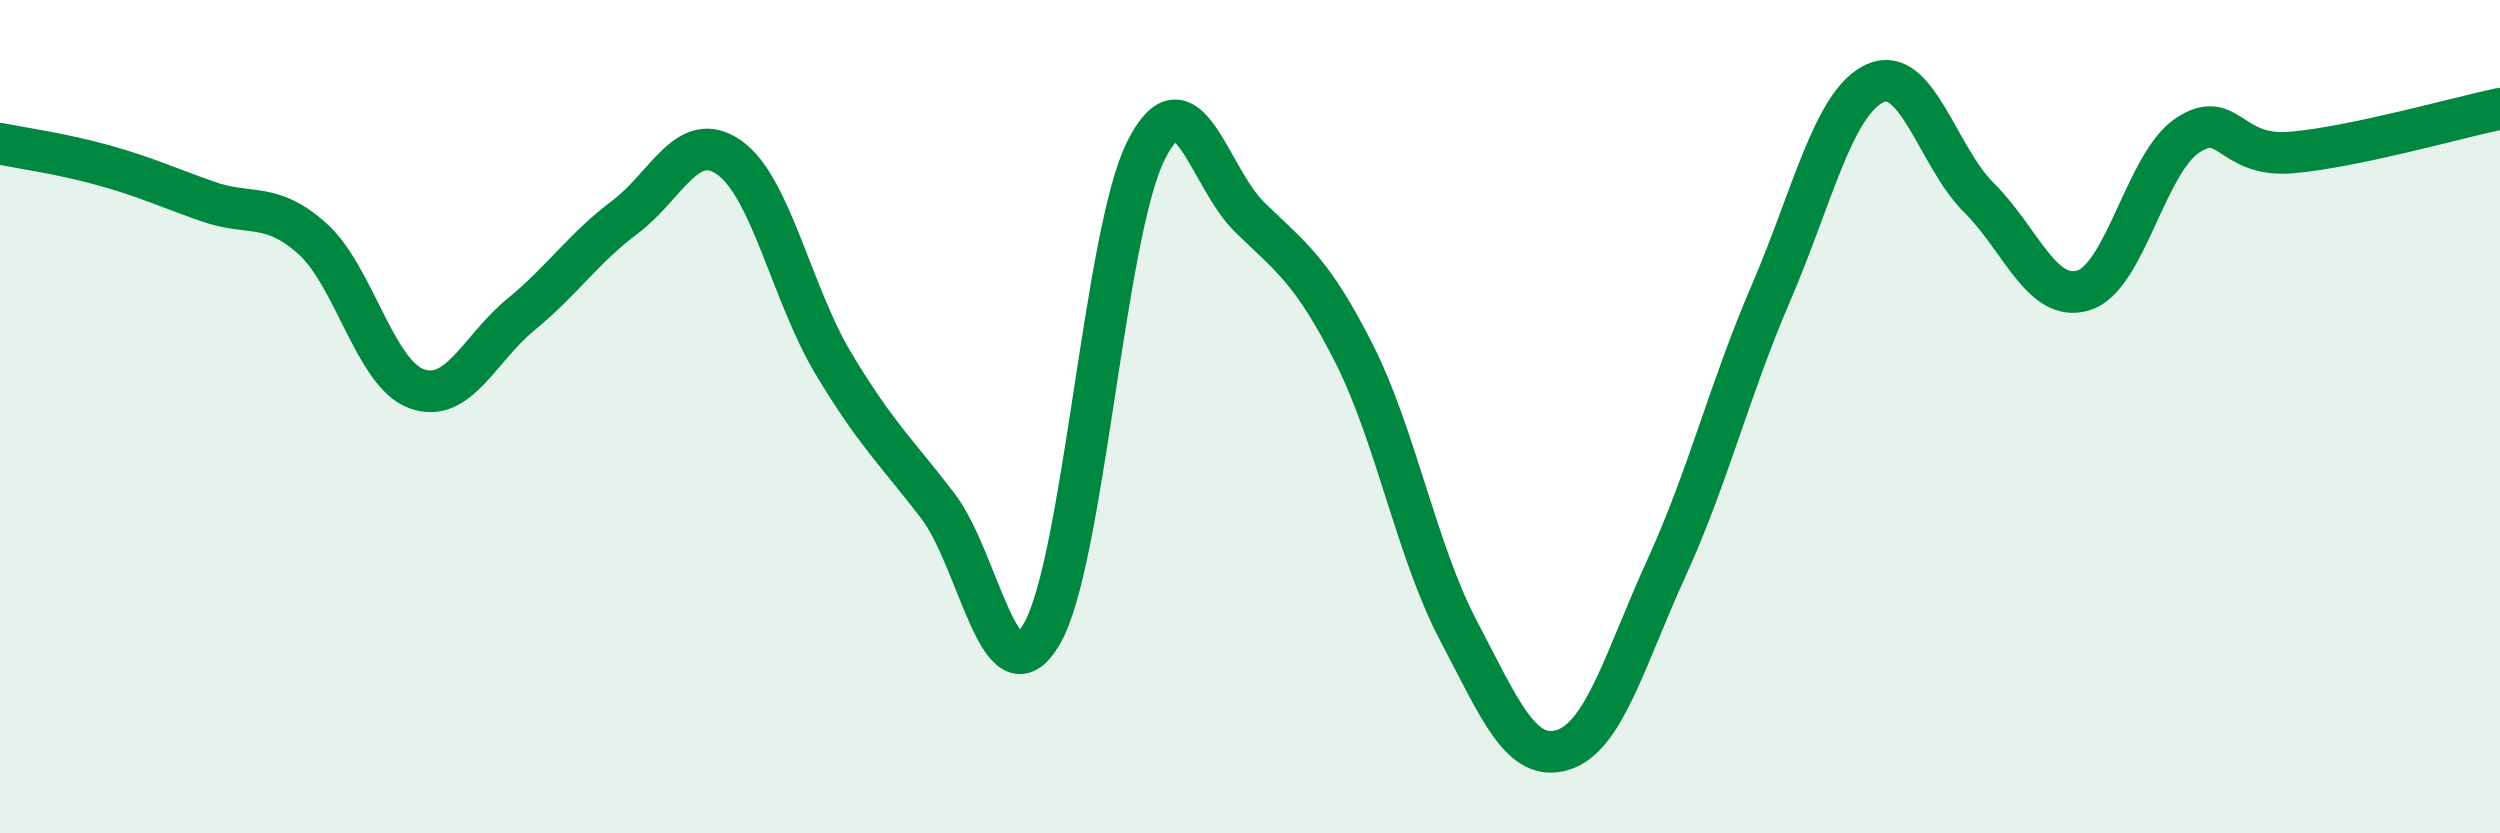
    <svg width="60" height="20" viewBox="0 0 60 20" xmlns="http://www.w3.org/2000/svg">
      <path
        d="M 0,3.45 C 0.5,3.55 1.5,3.69 2.5,3.97 C 3.5,4.25 4,4.49 5,4.84 C 6,5.19 6.5,4.83 7.5,5.73 C 8.5,6.63 9,8.97 10,9.33 C 11,9.69 11.5,8.37 12.5,7.55 C 13.5,6.73 14,5.96 15,5.21 C 16,4.46 16.5,3.08 17.5,3.78 C 18.5,4.48 19,7.05 20,8.72 C 21,10.39 21.5,10.83 22.5,12.13 C 23.5,13.43 24,16.92 25,15.22 C 26,13.52 26.5,5.62 27.5,3.62 C 28.5,1.62 29,4.25 30,5.22 C 31,6.19 31.5,6.51 32.5,8.49 C 33.5,10.47 34,13.23 35,15.13 C 36,17.03 36.5,18.3 37.5,18 C 38.5,17.7 39,15.81 40,13.62 C 41,11.43 41.5,9.36 42.5,7.04 C 43.5,4.72 44,2.46 45,2 C 46,1.54 46.5,3.76 47.5,4.75 C 48.5,5.74 49,7.27 50,6.97 C 51,6.67 51.5,3.91 52.5,3.25 C 53.5,2.59 53.5,3.79 55,3.66 C 56.5,3.53 59,2.82 60,2.61L60 20L0 20Z"
        fill="#008740"
        opacity="0.1"
        stroke-linecap="round"
        stroke-linejoin="round"
      />
      <path
        d="M 0,3.45 C 0.5,3.55 1.5,3.69 2.5,3.97 C 3.5,4.25 4,4.49 5,4.84 C 6,5.19 6.5,4.83 7.5,5.73 C 8.5,6.63 9,8.97 10,9.33 C 11,9.69 11.5,8.37 12.5,7.55 C 13.5,6.73 14,5.96 15,5.21 C 16,4.46 16.5,3.08 17.5,3.78 C 18.5,4.48 19,7.05 20,8.72 C 21,10.39 21.5,10.83 22.5,12.13 C 23.5,13.43 24,16.92 25,15.22 C 26,13.52 26.5,5.62 27.5,3.62 C 28.5,1.62 29,4.25 30,5.22 C 31,6.19 31.5,6.51 32.5,8.49 C 33.5,10.47 34,13.23 35,15.13 C 36,17.03 36.5,18.3 37.5,18 C 38.5,17.7 39,15.81 40,13.62 C 41,11.43 41.5,9.36 42.5,7.04 C 43.5,4.72 44,2.46 45,2 C 46,1.54 46.5,3.76 47.5,4.75 C 48.5,5.74 49,7.27 50,6.97 C 51,6.67 51.5,3.91 52.5,3.25 C 53.5,2.59 53.5,3.79 55,3.66 C 56.5,3.53 59,2.82 60,2.61"
        stroke="#008740"
        stroke-width="1"
        fill="none"
        stroke-linecap="round"
        stroke-linejoin="round"
      />
    </svg>
  